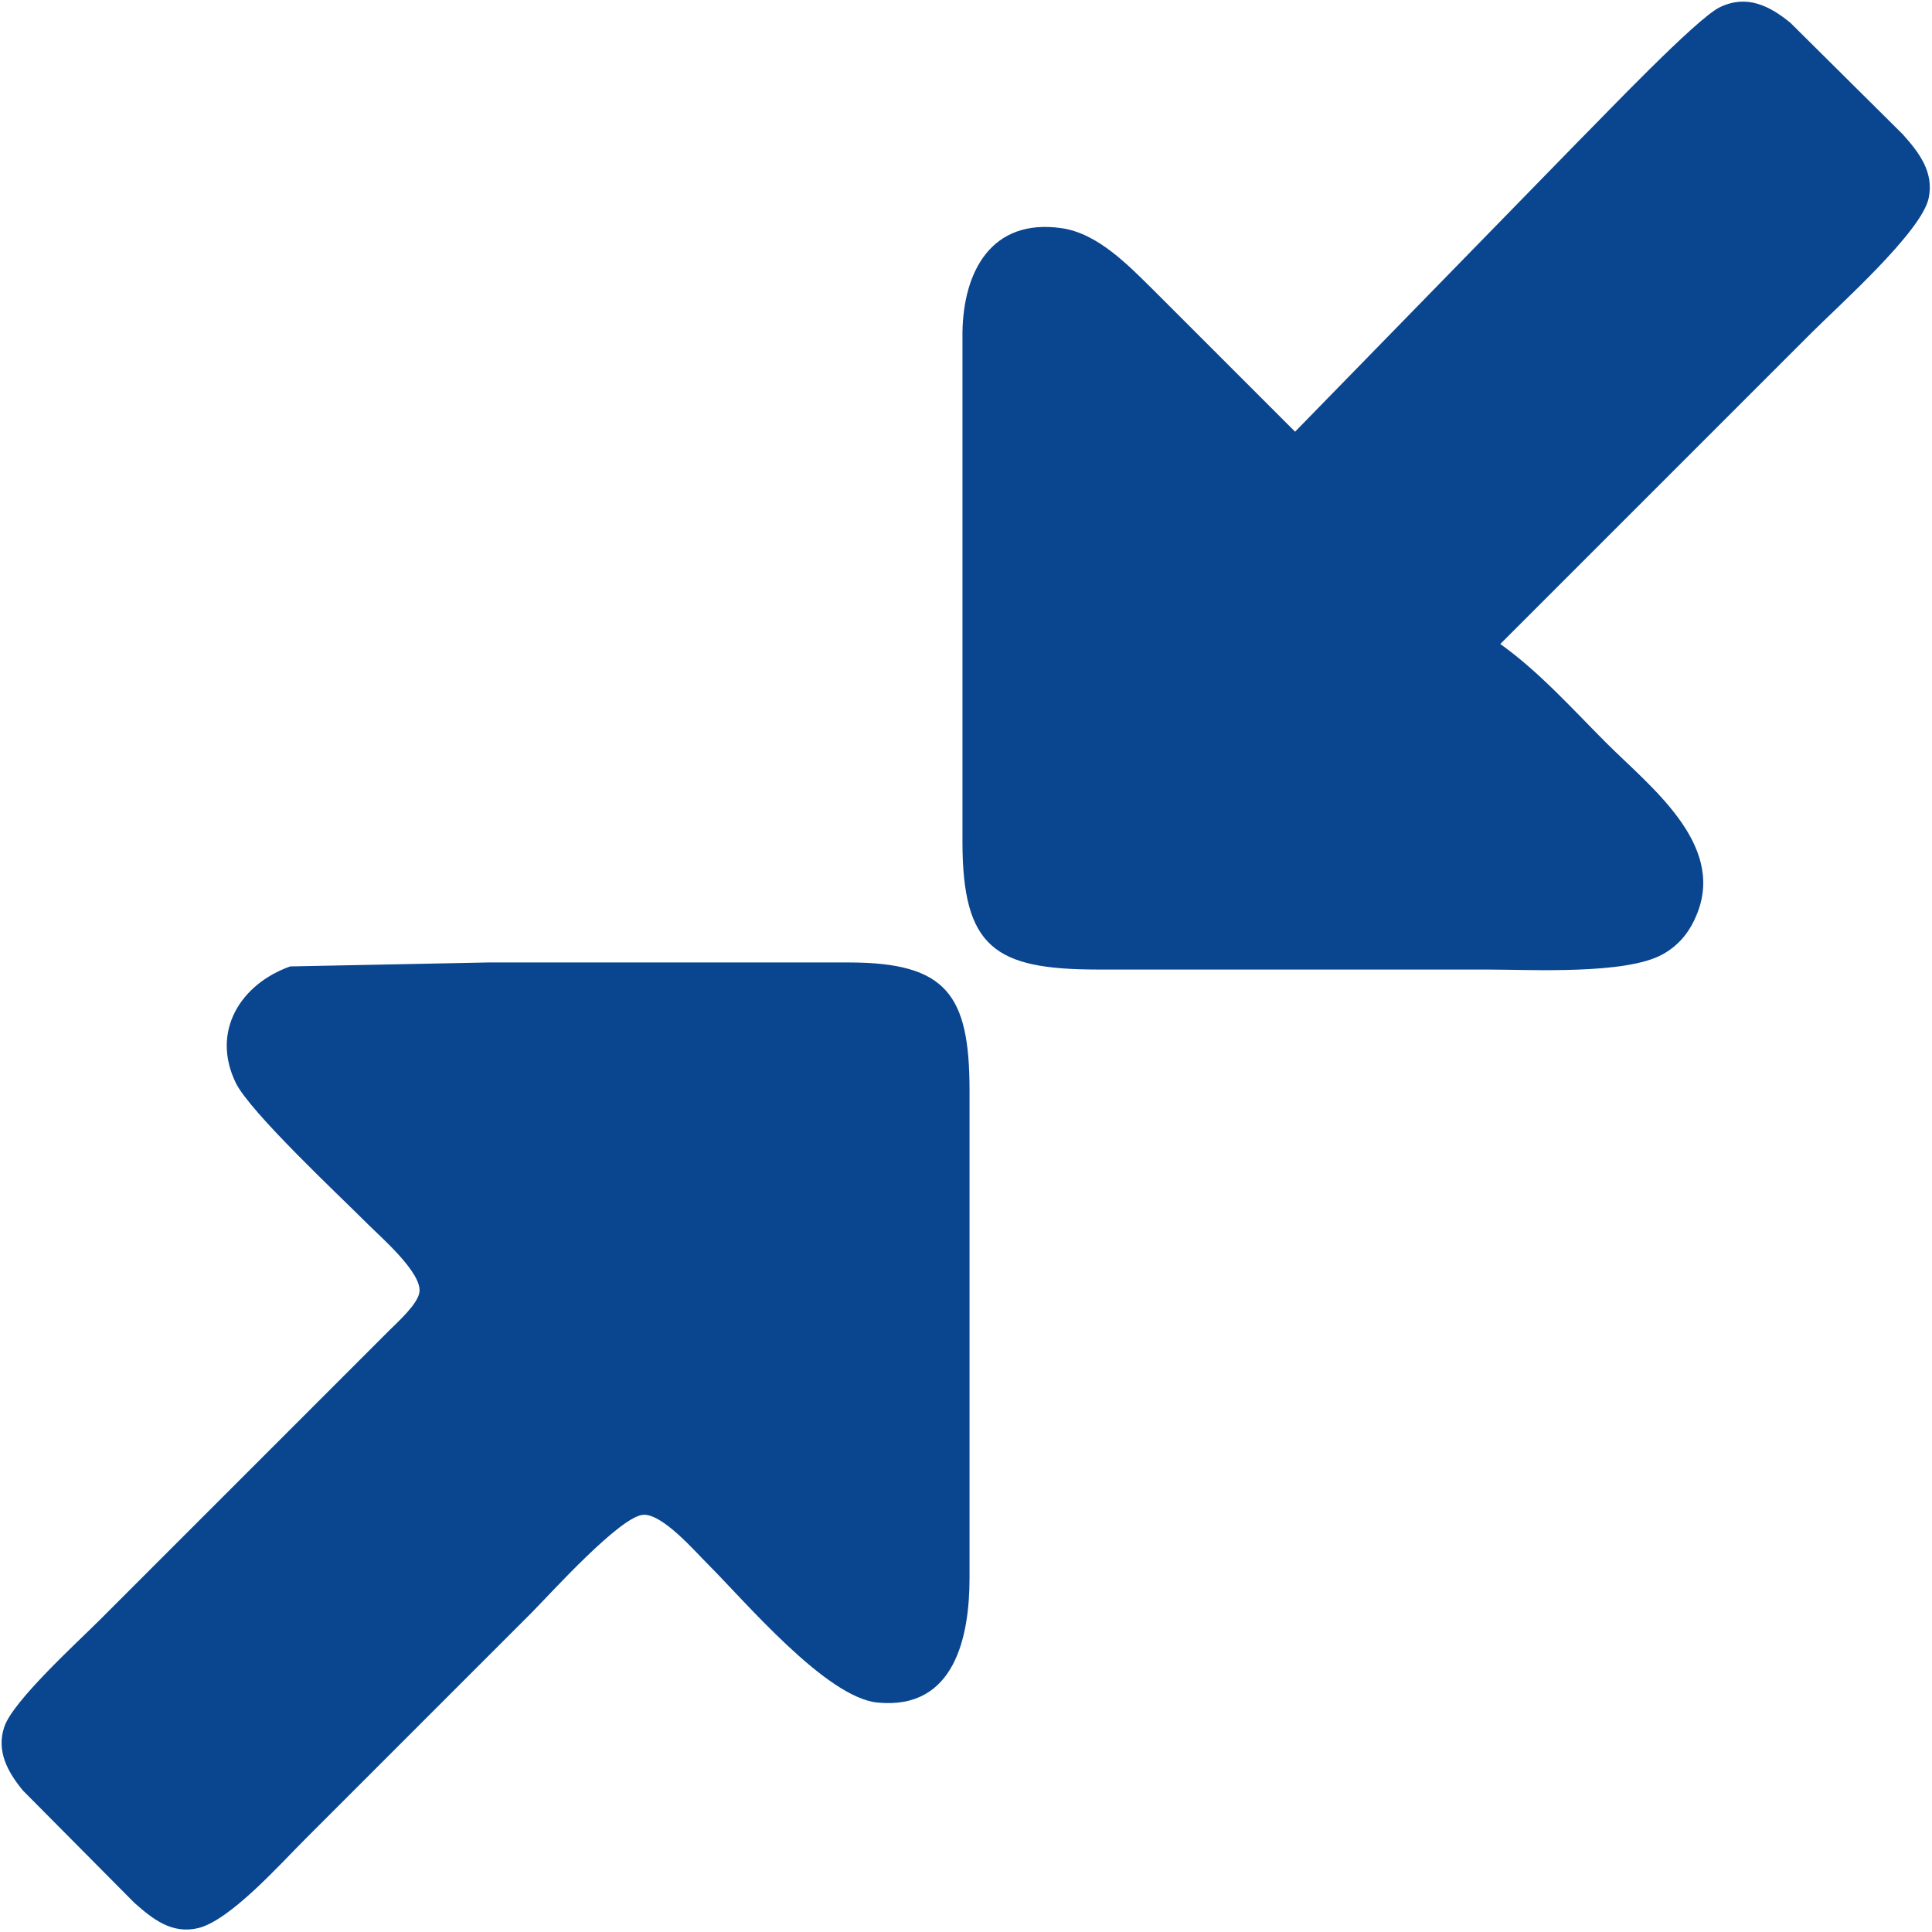 <?xml version="1.0" encoding="UTF-8" standalone="no"?>
<svg xmlns="http://www.w3.org/2000/svg" width="3.033in" height="3.033in" viewBox="0 0 273 273">
  <path id="Selection" fill="#09468f" stroke="#ffffff" stroke-width="0" d="M 183.00,61.00            C 183.00,61.00 163.00,41.00 163.00,41.00              159.47,37.52 155.14,32.97 150.00,32.24              140.05,30.81 136.11,38.42 136.00,47.00              136.00,47.00 136.00,119.00 136.00,119.00              136.02,133.89 140.59,136.98 155.00,137.00              155.00,137.00 210.00,137.00 210.00,137.00              216.31,137.00 229.73,137.76 234.96,134.84              237.37,133.49 238.85,131.55 239.85,129.00              243.71,119.15 233.13,111.13 227.00,105.00              222.18,100.18 217.56,94.98 212.00,91.00              212.00,91.00 256.00,47.00 256.00,47.00              259.85,43.15 271.53,32.74 272.53,28.00              273.30,24.32 271.19,21.58 268.89,19.00              268.89,19.00 253.00,3.23 253.00,3.23              250.02,0.78 246.78,-0.81 243.00,1.03              239.67,2.65 226.55,16.45 223.00,20.00              223.00,20.00 183.00,61.00 183.00,61.00 Z            M 41.00,136.56            C 33.96,139.07 29.80,145.75 33.31,153.00              35.32,157.14 48.00,168.99 52.00,173.00              53.85,174.85 59.64,179.85 59.27,182.58              59.04,184.28 56.19,186.81 54.99,188.01              54.99,188.01 45.00,198.00 45.00,198.00              45.00,198.00 14.00,229.00 14.00,229.00              10.87,232.13 1.85,240.34 0.61,244.00              -0.55,247.45 1.09,250.39 3.23,253.00              3.23,253.00 19.00,268.89 19.00,268.89              21.60,271.20 24.30,273.33 28.00,272.45              32.48,271.38 39.60,263.40 43.00,260.00              43.00,260.00 75.00,228.00 75.00,228.00              77.70,225.30 87.79,214.04 91.00,214.04              93.73,214.04 98.10,219.10 100.00,221.00              105.33,226.32 116.73,239.87 124.00,240.58              134.92,241.65 136.99,231.27 137.00,223.00              137.00,223.00 137.00,154.00 137.00,154.00              136.98,140.58 133.78,136.02 120.00,136.00              120.00,136.00 69.00,136.00 69.00,136.00              69.00,136.00 41.00,136.56 41.00,136.56 Z"></path>
</svg>
